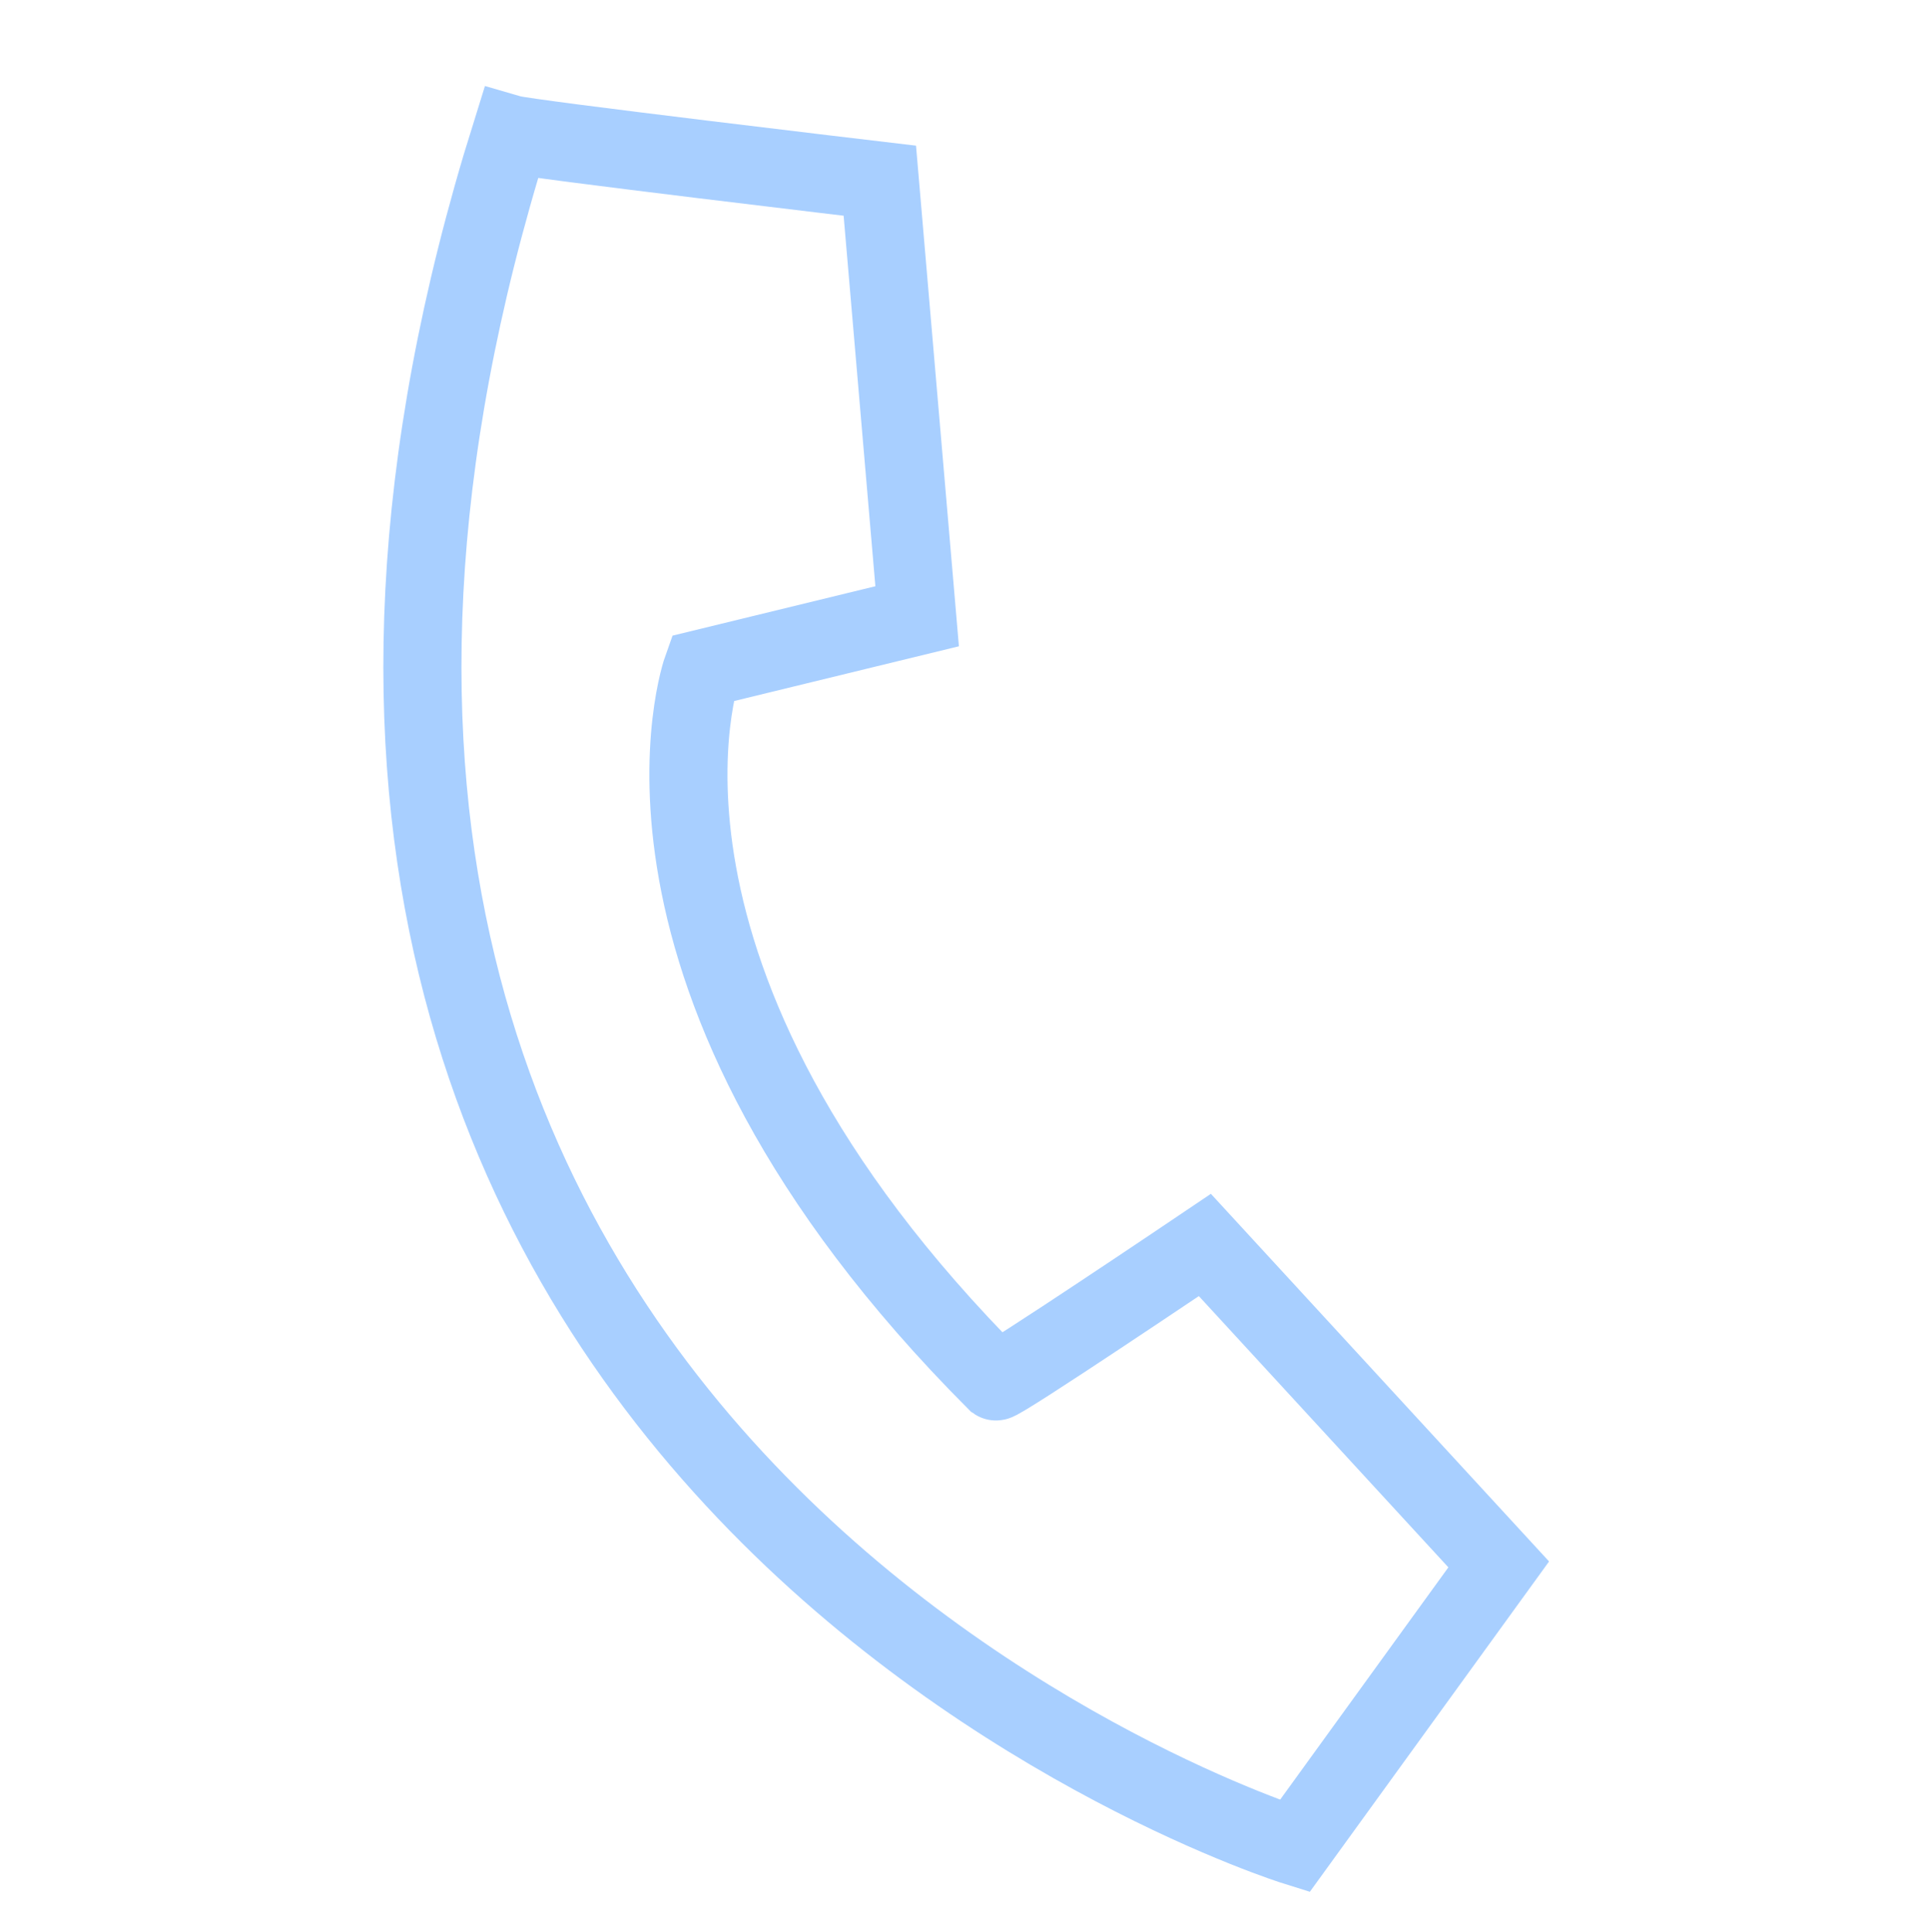<?xml version="1.0" encoding="UTF-8"?>
<svg xmlns="http://www.w3.org/2000/svg" width="49.418" height="49.482" viewBox="0 0 49.418 49.482">
  <path id="Path_11884" data-name="Path 11884" d="M124.7,6152.8s1.481,32.219-34.333,33.857c-.03-.449-2.112-9.287-2.112-9.287l10.155-4.713,3.142,4.713s8.372-.039,14.582-13.31c.024-.1-5.114-3.833-5.114-3.833l5.114-9.868Z" transform="translate(5857.542 2034.48) rotate(110)" fill="none" stroke="#a8cfff" stroke-width="2"></path>
</svg>
